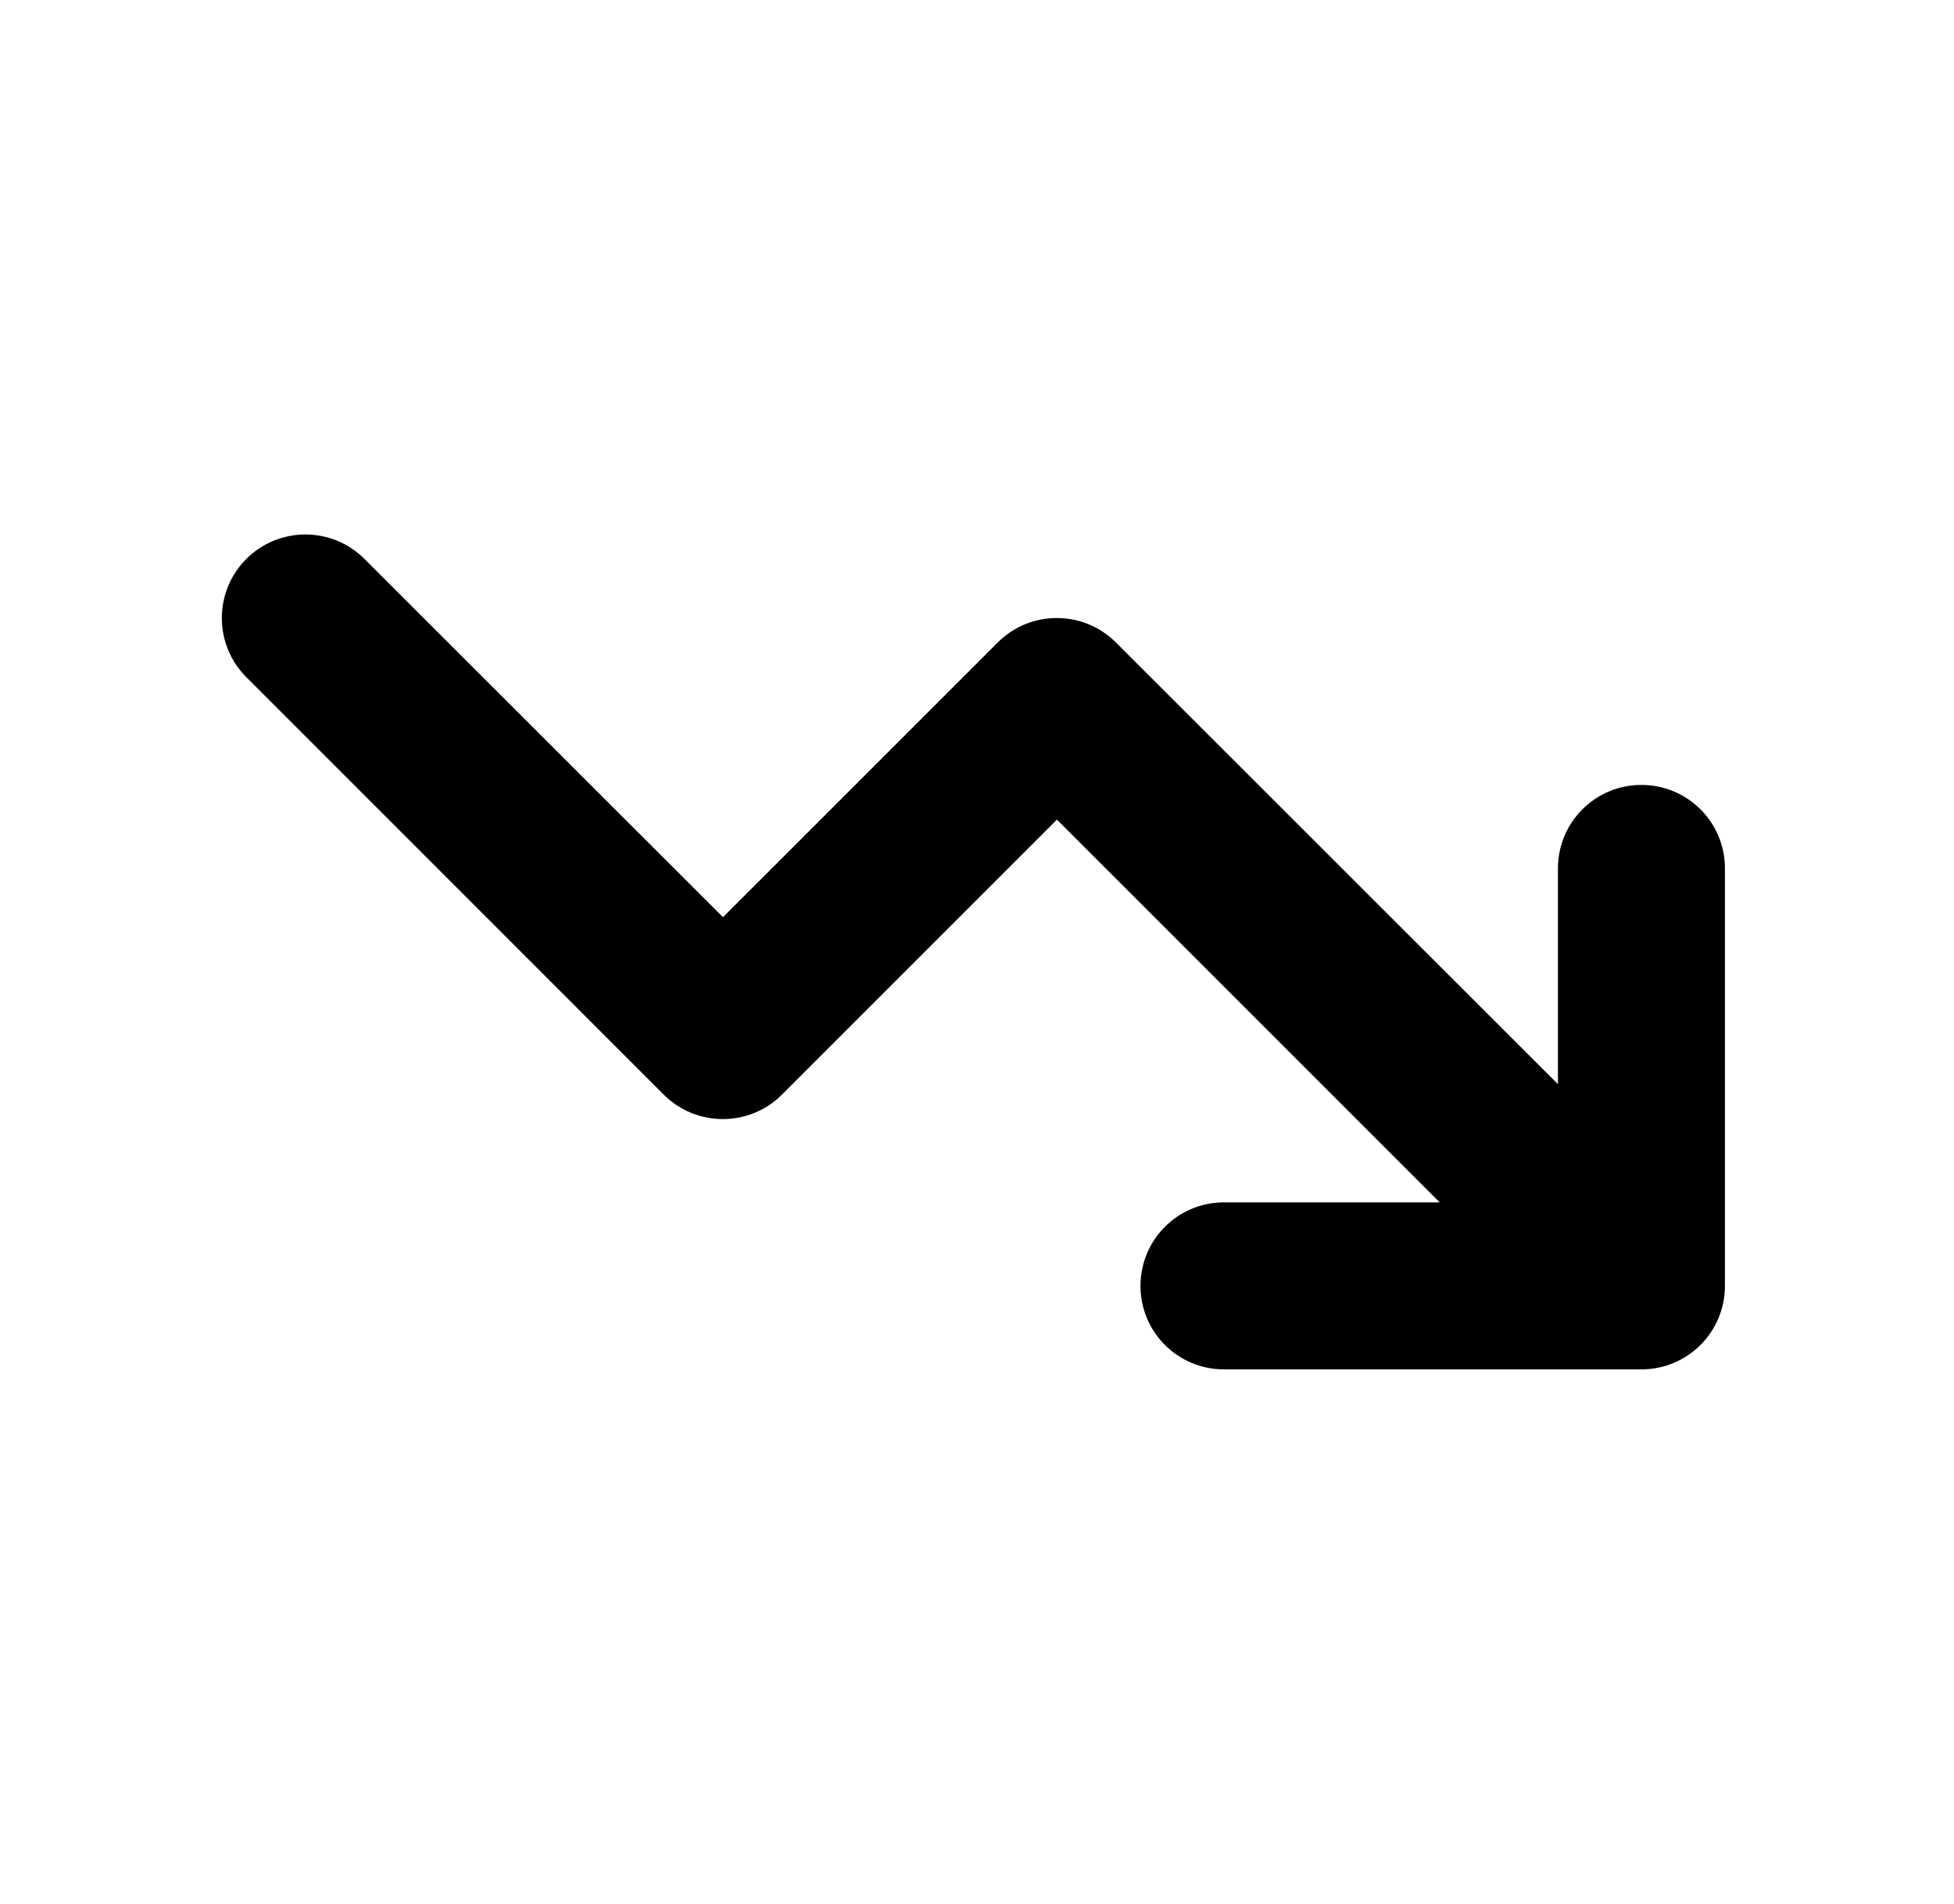 <svg width="39" height="38" viewBox="0 0 39 38" fill="none" xmlns="http://www.w3.org/2000/svg">
<path d="M24.429 23.998C23.507 23.998 22.763 24.743 22.763 25.665C22.763 26.587 23.507 27.331 24.429 27.331H32.761C33.683 27.331 34.428 26.587 34.428 25.665V17.332C34.428 16.411 33.683 15.666 32.761 15.666C31.84 15.666 31.095 16.411 31.095 17.332V21.639L22.273 12.823C21.622 12.172 20.565 12.172 19.914 12.823L14.43 18.306L7.275 11.156C6.624 10.505 5.567 10.505 4.916 11.156C4.265 11.807 4.265 12.864 4.916 13.515L13.248 21.848C13.899 22.498 14.956 22.498 15.607 21.848L21.096 16.359L28.736 23.998H24.429Z" fill="black"/>
</svg>
